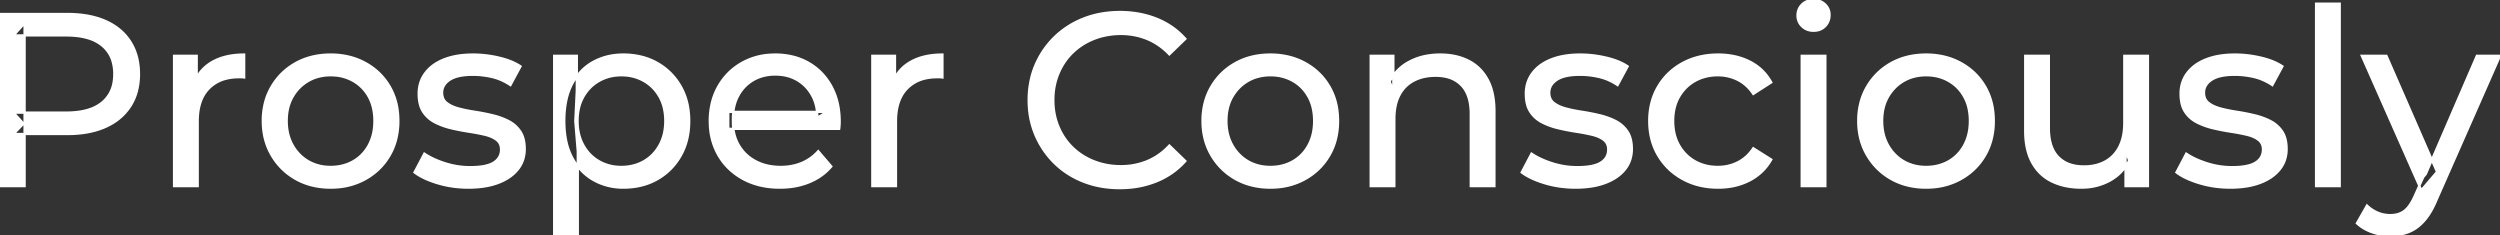 <svg width="1016.8" height="95.7" viewBox="0 0 1016.8 95.7" xmlns="http://www.w3.org/2000/svg"><rect x="0" y="0" width="1016.8" height="95.7" fill="#333333" stroke="none"/><g id="svgGroup" stroke-linecap="round" fill-rule="evenodd" font-size="9pt" stroke="#ffffff" stroke-width="0.25mm" fill="#ffffff" style="stroke:#ffffff;stroke-width:0.25mm;fill:#ffffff"><path d="M 341.3 52.4 L 296.2 52.4 L 296.2 45.5 L 336.3 45.5 L 332.4 47.9 Q 332.5 42.8 330.3 38.8 Q 328.1 34.8 324.25 32.55 A 16.407 16.407 0 0 0 318.07 30.478 A 20.958 20.958 0 0 0 315.3 30.3 A 18.951 18.951 0 0 0 310.057 31.002 A 16.245 16.245 0 0 0 306.4 32.55 Q 302.5 34.8 300.3 38.85 Q 298.1 42.9 298.1 48.1 L 298.1 49.7 A 19.574 19.574 0 0 0 298.908 55.408 A 17.088 17.088 0 0 0 300.55 59.15 Q 303 63.3 307.4 65.6 Q 311.8 67.9 317.5 67.9 A 23.904 23.904 0 0 0 322.716 67.351 A 20.04 20.04 0 0 0 326.05 66.3 Q 329.9 64.7 332.8 61.5 L 338.1 67.7 Q 334.5 71.9 329.15 74.1 A 29.254 29.254 0 0 1 321.203 76.085 A 36.365 36.365 0 0 1 317.2 76.3 Q 308.7 76.3 302.25 72.8 Q 295.8 69.3 292.25 63.2 A 26.235 26.235 0 0 1 288.871 52.578 A 32.734 32.734 0 0 1 288.7 49.2 A 30.8 30.8 0 0 1 289.674 41.315 A 25.671 25.671 0 0 1 292.15 35.2 Q 295.6 29.1 301.65 25.65 A 26.427 26.427 0 0 1 312.963 22.285 A 31.98 31.98 0 0 1 315.3 22.2 A 29.623 29.623 0 0 1 322.868 23.132 A 24.537 24.537 0 0 1 328.9 25.6 Q 334.8 29 338.15 35.15 A 27.193 27.193 0 0 1 341.104 44.105 A 35.51 35.51 0 0 1 341.5 49.5 Q 341.5 49.913 341.476 50.42 A 30.412 30.412 0 0 1 341.45 50.9 A 20.408 20.408 0 0 1 341.368 51.861 A 16.896 16.896 0 0 1 341.3 52.4 Z M 482.1 15.8 L 475.6 22.1 A 26.705 26.705 0 0 0 469.112 17.05 A 24.602 24.602 0 0 0 466.6 15.85 A 27.886 27.886 0 0 0 456.078 13.801 A 31.612 31.612 0 0 0 455.9 13.8 A 30.61 30.61 0 0 0 448.023 14.789 A 27.448 27.448 0 0 0 444.95 15.8 Q 439.9 17.8 436.2 21.4 Q 432.5 25 430.45 29.95 A 27.309 27.309 0 0 0 428.441 39.086 A 31.85 31.85 0 0 0 428.4 40.7 Q 428.4 46.5 430.45 51.45 Q 432.5 56.4 436.2 60 Q 439.9 63.6 444.95 65.6 A 28.858 28.858 0 0 0 454.077 67.552 A 33.689 33.689 0 0 0 455.9 67.6 A 28.015 28.015 0 0 0 466.13 65.738 A 26.969 26.969 0 0 0 466.6 65.55 A 24.864 24.864 0 0 0 474.326 60.489 A 29.346 29.346 0 0 0 475.6 59.2 L 482.1 65.5 Q 477.3 70.9 470.45 73.7 A 37.994 37.994 0 0 1 459.046 76.357 A 45.512 45.512 0 0 1 455.4 76.5 Q 447.4 76.5 440.65 73.85 Q 433.9 71.2 428.95 66.35 Q 424 61.5 421.2 55 A 34.657 34.657 0 0 1 418.516 43.815 A 41.385 41.385 0 0 1 418.4 40.7 A 37.816 37.816 0 0 1 419.549 31.24 A 33.027 33.027 0 0 1 421.2 26.4 Q 424 19.9 429 15.05 Q 434 10.2 440.75 7.55 Q 447.5 4.9 455.5 4.9 A 41.814 41.814 0 0 1 465.593 6.085 A 36.765 36.765 0 0 1 470.45 7.65 Q 477.3 10.4 482.1 15.8 Z M 567.1 75.7 L 557.5 75.7 L 557.5 22.7 L 566.7 22.7 L 566.7 37 L 565.2 33.2 A 18.37 18.37 0 0 1 573.032 25.192 A 22.304 22.304 0 0 1 573.2 25.1 A 24.103 24.103 0 0 1 581.037 22.547 A 31.596 31.596 0 0 1 585.8 22.2 A 28.681 28.681 0 0 1 591.823 22.806 A 22.401 22.401 0 0 1 597.25 24.7 Q 602.2 27.2 605 32.3 Q 607.405 36.681 607.744 43.053 A 40.392 40.392 0 0 1 607.8 45.2 L 607.8 75.7 L 598.2 75.7 L 598.2 46.3 A 25.194 25.194 0 0 0 597.843 41.91 Q 597.421 39.53 596.5 37.655 A 11.609 11.609 0 0 0 594.45 34.7 A 12.249 12.249 0 0 0 588.396 31.305 Q 586.345 30.8 583.9 30.8 A 21.974 21.974 0 0 0 579.404 31.24 A 16.755 16.755 0 0 0 575 32.8 Q 571.2 34.8 569.15 38.7 A 16.742 16.742 0 0 0 567.645 42.924 Q 567.1 45.41 567.1 48.4 L 567.1 75.7 Z M 823.7 53.2 L 823.7 22.7 L 833.3 22.7 L 833.3 52.1 A 25.835 25.835 0 0 0 833.648 56.491 Q 834.056 58.853 834.943 60.717 A 11.588 11.588 0 0 0 837.05 63.8 A 12.249 12.249 0 0 0 843.104 67.196 Q 845.155 67.7 847.6 67.7 Q 852.6 67.7 856.3 65.65 Q 860 63.6 862 59.65 A 17.769 17.769 0 0 0 863.561 54.988 Q 863.959 52.937 863.996 50.589 A 30.758 30.758 0 0 0 864 50.1 L 864 22.7 L 873.6 22.7 L 873.6 75.7 L 864.5 75.7 L 864.5 61.4 L 866 65.2 Q 863.4 70.5 858.2 73.4 A 23.055 23.055 0 0 1 848.5 76.23 A 27.853 27.853 0 0 1 846.5 76.3 A 31.474 31.474 0 0 1 840.488 75.751 A 24.038 24.038 0 0 1 834.55 73.8 Q 829.4 71.3 826.55 66.15 Q 824.067 61.664 823.747 55.167 A 39.987 39.987 0 0 1 823.7 53.2 Z M 168.6 70.1 L 172.6 62.5 Q 175.774 64.647 180.342 66.185 A 46.577 46.577 0 0 0 181 66.4 Q 186 68 191.2 68 Q 197.9 68 200.85 66.1 A 6.834 6.834 0 0 0 202.648 64.464 Q 203.728 63.022 203.795 61.064 A 7.64 7.64 0 0 0 203.8 60.8 A 5.567 5.567 0 0 0 203.547 59.08 A 4.447 4.447 0 0 0 202 56.9 Q 200.439 55.686 198.013 54.999 A 18.238 18.238 0 0 0 197.25 54.8 Q 194.3 54.1 190.7 53.55 Q 187.1 53 183.5 52.15 A 29.805 29.805 0 0 1 178.635 50.567 A 26.155 26.155 0 0 1 176.9 49.75 Q 173.9 48.2 172.1 45.45 A 10.069 10.069 0 0 1 170.838 42.578 Q 170.485 41.291 170.364 39.764 A 20.991 20.991 0 0 1 170.3 38.1 Q 170.3 33.3 173 29.7 A 15.664 15.664 0 0 1 177.513 25.686 A 20.917 20.917 0 0 1 180.65 24.15 Q 185.286 22.324 191.544 22.208 A 46.213 46.213 0 0 1 192.4 22.2 A 46.134 46.134 0 0 1 202.616 23.373 A 50.836 50.836 0 0 1 202.95 23.45 Q 207.395 24.489 210.494 26.252 A 18.335 18.335 0 0 1 211.7 27 L 207.6 34.6 Q 204 32.2 200.1 31.3 Q 196.2 30.4 192.3 30.4 Q 186 30.4 182.9 32.45 Q 179.8 34.5 179.8 37.7 A 6.291 6.291 0 0 0 180.029 39.444 A 4.601 4.601 0 0 0 181.65 41.85 A 10.927 10.927 0 0 0 183.7 43.103 Q 184.929 43.688 186.45 44.1 Q 189.4 44.9 193 45.45 Q 196.6 46 200.2 46.85 A 30.959 30.959 0 0 1 204.645 48.246 A 26.281 26.281 0 0 1 206.75 49.2 Q 209.7 50.7 211.55 53.4 Q 213.097 55.659 213.351 59.176 A 19.85 19.85 0 0 1 213.4 60.6 A 13.78 13.78 0 0 1 212.586 65.398 A 12.483 12.483 0 0 1 210.6 68.9 A 16.057 16.057 0 0 1 206.464 72.51 A 22.169 22.169 0 0 1 202.7 74.35 A 27.727 27.727 0 0 1 197.479 75.75 Q 194.898 76.193 191.952 76.279 A 49.484 49.484 0 0 1 190.5 76.3 Q 183.9 76.3 177.95 74.5 A 42.271 42.271 0 0 1 174.003 73.103 Q 172.189 72.351 170.706 71.495 A 19.582 19.582 0 0 1 168.6 70.1 Z M 618.9 70.1 L 622.9 62.5 Q 626.074 64.647 630.642 66.185 A 46.577 46.577 0 0 0 631.3 66.4 Q 636.3 68 641.5 68 Q 648.2 68 651.15 66.1 A 6.834 6.834 0 0 0 652.948 64.464 Q 654.028 63.022 654.095 61.064 A 7.64 7.64 0 0 0 654.1 60.8 A 5.567 5.567 0 0 0 653.847 59.08 A 4.447 4.447 0 0 0 652.3 56.9 Q 650.739 55.686 648.313 54.999 A 18.238 18.238 0 0 0 647.55 54.8 Q 644.6 54.1 641 53.55 Q 637.4 53 633.8 52.15 A 29.805 29.805 0 0 1 628.935 50.567 A 26.155 26.155 0 0 1 627.2 49.75 Q 624.2 48.2 622.4 45.45 A 10.069 10.069 0 0 1 621.138 42.578 Q 620.785 41.291 620.664 39.764 A 20.991 20.991 0 0 1 620.6 38.1 Q 620.6 33.3 623.3 29.7 A 15.664 15.664 0 0 1 627.813 25.686 A 20.917 20.917 0 0 1 630.95 24.15 Q 635.586 22.324 641.844 22.208 A 46.213 46.213 0 0 1 642.7 22.2 A 46.134 46.134 0 0 1 652.916 23.373 A 50.836 50.836 0 0 1 653.25 23.45 Q 657.695 24.489 660.794 26.252 A 18.335 18.335 0 0 1 662 27 L 657.9 34.6 Q 654.3 32.2 650.4 31.3 Q 646.5 30.4 642.6 30.4 Q 636.3 30.4 633.2 32.45 Q 630.1 34.5 630.1 37.7 A 6.291 6.291 0 0 0 630.329 39.444 A 4.601 4.601 0 0 0 631.95 41.85 A 10.927 10.927 0 0 0 634 43.103 Q 635.229 43.688 636.75 44.1 Q 639.7 44.9 643.3 45.45 Q 646.9 46 650.5 46.85 A 30.959 30.959 0 0 1 654.945 48.246 A 26.281 26.281 0 0 1 657.05 49.2 Q 660 50.7 661.85 53.4 Q 663.397 55.659 663.651 59.176 A 19.85 19.85 0 0 1 663.7 60.6 A 13.78 13.78 0 0 1 662.886 65.398 A 12.483 12.483 0 0 1 660.9 68.9 A 16.057 16.057 0 0 1 656.764 72.51 A 22.169 22.169 0 0 1 653 74.35 A 27.727 27.727 0 0 1 647.779 75.75 Q 645.198 76.193 642.252 76.279 A 49.484 49.484 0 0 1 640.8 76.3 Q 634.2 76.3 628.25 74.5 A 42.271 42.271 0 0 1 624.303 73.103 Q 622.489 72.351 621.006 71.495 A 19.582 19.582 0 0 1 618.9 70.1 Z M 885.2 70.1 L 889.2 62.5 Q 892.374 64.647 896.942 66.185 A 46.577 46.577 0 0 0 897.6 66.4 Q 902.6 68 907.8 68 Q 914.5 68 917.45 66.1 A 6.834 6.834 0 0 0 919.248 64.464 Q 920.328 63.022 920.395 61.064 A 7.64 7.64 0 0 0 920.4 60.8 A 5.567 5.567 0 0 0 920.147 59.08 A 4.447 4.447 0 0 0 918.6 56.9 Q 917.039 55.686 914.613 54.999 A 18.238 18.238 0 0 0 913.85 54.8 Q 910.9 54.1 907.3 53.55 Q 903.7 53 900.1 52.15 A 29.805 29.805 0 0 1 895.235 50.567 A 26.155 26.155 0 0 1 893.5 49.75 Q 890.5 48.2 888.7 45.45 A 10.069 10.069 0 0 1 887.438 42.578 Q 887.085 41.291 886.964 39.764 A 20.991 20.991 0 0 1 886.9 38.1 Q 886.9 33.3 889.6 29.7 A 15.664 15.664 0 0 1 894.113 25.686 A 20.917 20.917 0 0 1 897.25 24.15 Q 901.886 22.324 908.144 22.208 A 46.213 46.213 0 0 1 909 22.2 A 46.134 46.134 0 0 1 919.216 23.373 A 50.836 50.836 0 0 1 919.55 23.45 Q 923.995 24.489 927.094 26.252 A 18.335 18.335 0 0 1 928.3 27 L 924.2 34.6 Q 920.6 32.2 916.7 31.3 Q 912.8 30.4 908.9 30.4 Q 902.6 30.4 899.5 32.45 Q 896.4 34.5 896.4 37.7 A 6.291 6.291 0 0 0 896.629 39.444 A 4.601 4.601 0 0 0 898.25 41.85 A 10.927 10.927 0 0 0 900.3 43.103 Q 901.529 43.688 903.05 44.1 Q 906 44.9 909.6 45.45 Q 913.2 46 916.8 46.85 A 30.959 30.959 0 0 1 921.245 48.246 A 26.281 26.281 0 0 1 923.35 49.2 Q 926.3 50.7 928.15 53.4 Q 929.697 55.659 929.951 59.176 A 19.85 19.85 0 0 1 930 60.6 A 13.78 13.78 0 0 1 929.186 65.398 A 12.483 12.483 0 0 1 927.2 68.9 A 16.057 16.057 0 0 1 923.064 72.51 A 22.169 22.169 0 0 1 919.3 74.35 A 27.727 27.727 0 0 1 914.079 75.75 Q 911.498 76.193 908.552 76.279 A 49.484 49.484 0 0 1 907.1 76.3 Q 900.5 76.3 894.55 74.5 A 42.271 42.271 0 0 1 890.603 73.103 Q 888.789 72.351 887.306 71.495 A 19.582 19.582 0 0 1 885.2 70.1 Z M 720.4 33.5 L 713.1 38.2 A 17.886 17.886 0 0 0 710.013 34.635 A 15.039 15.039 0 0 0 706.75 32.45 Q 703 30.6 698.7 30.6 A 20.162 20.162 0 0 0 693.198 31.328 A 17.399 17.399 0 0 0 689.4 32.9 Q 685.3 35.2 682.9 39.35 Q 680.5 43.5 680.5 49.2 A 22.793 22.793 0 0 0 681.027 54.215 A 17.555 17.555 0 0 0 682.9 59.1 Q 685.3 63.3 689.4 65.6 A 18.095 18.095 0 0 0 696.784 67.819 A 22.206 22.206 0 0 0 698.7 67.9 Q 703 67.9 706.75 66.05 A 15.612 15.612 0 0 0 711.863 61.962 A 19.49 19.49 0 0 0 713.1 60.3 L 720.4 64.9 Q 717.3 70.4 711.65 73.35 A 26.025 26.025 0 0 1 702.409 76.104 A 32.463 32.463 0 0 1 698.8 76.3 Q 690.7 76.3 684.35 72.8 Q 678 69.3 674.4 63.2 Q 670.8 57.1 670.8 49.2 A 29.587 29.587 0 0 1 671.816 41.315 A 25.071 25.071 0 0 1 674.4 35.2 Q 678 29.1 684.35 25.65 Q 690.7 22.2 698.8 22.2 A 31.147 31.147 0 0 1 706.013 23.005 A 25.6 25.6 0 0 1 711.65 25.05 Q 717.3 27.9 720.4 33.5 Z M 10 75.7 L 0 75.7 L 0 5.7 L 27.3 5.7 A 48.903 48.903 0 0 1 34.329 6.179 Q 39.141 6.878 43 8.6 Q 49.5 11.5 53 17 Q 56.5 22.5 56.5 30.1 A 27.638 27.638 0 0 1 55.781 36.546 A 21.292 21.292 0 0 1 53 43.15 A 22.025 22.025 0 0 1 45.052 50.515 A 27.396 27.396 0 0 1 43 51.55 Q 36.5 54.5 27.3 54.5 L 5.5 54.5 L 10 49.8 L 10 75.7 Z M 958.6 90.8 L 962.7 83.6 A 14.556 14.556 0 0 0 966.506 86.236 A 13.722 13.722 0 0 0 967.1 86.5 Q 969.5 87.5 972.2 87.5 A 11.198 11.198 0 0 0 974.846 87.203 A 8.179 8.179 0 0 0 978 85.7 A 9.396 9.396 0 0 0 979.529 84.154 Q 980.859 82.488 982.08 79.796 A 34.732 34.732 0 0 0 982.3 79.3 L 985.6 72 L 986.6 70.8 L 1007.4 22.7 L 1016.8 22.7 L 991.1 81 A 42.669 42.669 0 0 1 989.298 84.863 Q 988.319 86.699 987.256 88.169 A 20.616 20.616 0 0 1 985.95 89.8 A 19.007 19.007 0 0 1 983.011 92.502 A 14.862 14.862 0 0 1 979.7 94.35 A 19.232 19.232 0 0 1 974.329 95.605 A 23.327 23.327 0 0 1 972.2 95.7 Q 968.4 95.7 964.8 94.45 A 18.023 18.023 0 0 1 960.142 92.059 A 16.455 16.455 0 0 1 958.6 90.8 Z M 80.4 75.7 L 70.8 75.7 L 70.8 22.7 L 80 22.7 L 80 37.1 L 79.1 33.5 Q 81.3 28 86.5 25.1 Q 91.394 22.371 98.414 22.21 A 38.742 38.742 0 0 1 99.3 22.2 L 99.3 31.5 A 7.339 7.339 0 0 0 98.499 31.41 A 6.32 6.32 0 0 0 98.15 31.4 L 97.1 31.4 A 20.808 20.808 0 0 0 91.877 32.021 A 14.71 14.71 0 0 0 84.9 36 Q 80.935 40.054 80.464 47.291 A 30.941 30.941 0 0 0 80.4 49.3 L 80.4 75.7 Z M 364.4 75.7 L 354.8 75.7 L 354.8 22.7 L 364 22.7 L 364 37.1 L 363.1 33.5 Q 365.3 28 370.5 25.1 Q 375.394 22.371 382.414 22.21 A 38.742 38.742 0 0 1 383.3 22.2 L 383.3 31.5 A 7.339 7.339 0 0 0 382.499 31.41 A 6.32 6.32 0 0 0 382.15 31.4 L 381.1 31.4 A 20.808 20.808 0 0 0 375.877 32.021 A 14.71 14.71 0 0 0 368.9 36 Q 364.935 40.054 364.464 47.291 A 30.941 30.941 0 0 0 364.4 49.3 L 364.4 75.7 Z M 126.508 75.313 A 31.21 31.21 0 0 0 134.5 76.3 A 33.712 33.712 0 0 0 137.404 76.177 A 27.596 27.596 0 0 0 148.65 72.8 Q 154.9 69.3 158.45 63.2 A 25.263 25.263 0 0 0 160.998 57.086 A 29.979 29.979 0 0 0 162 49.2 A 32.706 32.706 0 0 0 161.719 44.855 A 25.706 25.706 0 0 0 158.45 35.15 Q 154.9 29.1 148.65 25.65 A 26.793 26.793 0 0 0 142.865 23.292 A 31.073 31.073 0 0 0 134.5 22.2 Q 126.5 22.2 120.3 25.65 Q 114.1 29.1 110.5 35.2 A 25.071 25.071 0 0 0 107.916 41.315 A 29.587 29.587 0 0 0 106.9 49.2 Q 106.9 57 110.5 63.15 Q 114.1 69.3 120.3 72.8 A 26.145 26.145 0 0 0 126.508 75.313 Z M 508.708 75.313 A 31.21 31.21 0 0 0 516.7 76.3 A 33.712 33.712 0 0 0 519.604 76.177 A 27.596 27.596 0 0 0 530.85 72.8 Q 537.1 69.3 540.65 63.2 A 25.263 25.263 0 0 0 543.198 57.086 A 29.979 29.979 0 0 0 544.2 49.2 A 32.706 32.706 0 0 0 543.919 44.855 A 25.706 25.706 0 0 0 540.65 35.15 Q 537.1 29.1 530.85 25.65 A 26.793 26.793 0 0 0 525.065 23.292 A 31.073 31.073 0 0 0 516.7 22.2 Q 508.7 22.2 502.5 25.65 Q 496.3 29.1 492.7 35.2 A 25.071 25.071 0 0 0 490.116 41.315 A 29.587 29.587 0 0 0 489.1 49.2 Q 489.1 57 492.7 63.15 Q 496.3 69.3 502.5 72.8 A 26.145 26.145 0 0 0 508.708 75.313 Z M 775.408 75.313 A 31.21 31.21 0 0 0 783.4 76.3 A 33.712 33.712 0 0 0 786.304 76.177 A 27.596 27.596 0 0 0 797.55 72.8 Q 803.8 69.3 807.35 63.2 A 25.263 25.263 0 0 0 809.898 57.086 A 29.979 29.979 0 0 0 810.9 49.2 A 32.706 32.706 0 0 0 810.619 44.855 A 25.706 25.706 0 0 0 807.35 35.15 Q 803.8 29.1 797.55 25.65 A 26.793 26.793 0 0 0 791.765 23.292 A 31.073 31.073 0 0 0 783.4 22.2 Q 775.4 22.2 769.2 25.65 Q 763 29.1 759.4 35.2 A 25.071 25.071 0 0 0 756.816 41.315 A 29.587 29.587 0 0 0 755.8 49.2 Q 755.8 57 759.4 63.15 Q 763 69.3 769.2 72.8 A 26.145 26.145 0 0 0 775.408 75.313 Z M 951.6 75.7 L 942 75.7 L 942 1.5 L 951.6 1.5 L 951.6 75.7 Z M 243.889 74.439 A 24.671 24.671 0 0 0 253.5 76.3 Q 261.3 76.3 267.3 72.9 Q 273.3 69.5 276.8 63.4 Q 280.3 57.3 280.3 49.2 A 33.497 33.497 0 0 0 279.958 44.338 A 25.845 25.845 0 0 0 276.8 35.05 Q 273.3 29 267.3 25.6 A 25.207 25.207 0 0 0 261.226 23.146 A 30.42 30.42 0 0 0 253.5 22.2 Q 246.7 22.2 241.25 25.2 A 20.113 20.113 0 0 0 236.921 28.4 A 22.717 22.717 0 0 0 232.65 34.2 Q 229.5 40.2 229.5 49.2 A 46.743 46.743 0 0 0 229.554 51.471 Q 229.716 54.802 230.364 57.684 A 25.232 25.232 0 0 0 232.75 64.2 Q 236 70.2 241.45 73.25 A 23.724 23.724 0 0 0 243.889 74.439 Z M 235 95.1 L 225.4 95.1 L 225.4 22.7 L 234.6 22.7 L 234.6 37 L 234 49.3 L 235 61.6 L 235 95.1 Z M 10 9.4 L 10 50.8 L 5.5 45.8 L 27 45.8 A 35.987 35.987 0 0 0 32.418 45.42 Q 35.241 44.989 37.51 44.07 A 15.25 15.25 0 0 0 41.55 41.7 A 13.353 13.353 0 0 0 46.263 33.219 A 19.701 19.701 0 0 0 46.5 30.1 A 18.16 18.16 0 0 0 45.875 25.198 A 13.056 13.056 0 0 0 41.55 18.5 A 15.897 15.897 0 0 0 36.342 15.702 Q 32.409 14.4 27 14.4 L 5.5 14.4 L 10 9.4 Z M 991.2 69.9 L 984.8 77.4 L 960.6 22.7 L 970.6 22.7 L 991.2 69.9 Z M 742.4 75.7 L 732.8 75.7 L 732.8 22.7 L 742.4 22.7 L 742.4 75.7 Z M 134.5 67.9 Q 139.6 67.9 143.65 65.6 Q 147.7 63.3 150 59.05 A 18.963 18.963 0 0 0 152.07 52.609 A 24.456 24.456 0 0 0 152.3 49.2 A 23.723 23.723 0 0 0 151.828 44.353 A 17.71 17.71 0 0 0 150 39.35 Q 147.7 35.2 143.65 32.9 A 17.758 17.758 0 0 0 136.068 30.656 A 21.591 21.591 0 0 0 134.5 30.6 A 19.347 19.347 0 0 0 129.111 31.328 A 16.718 16.718 0 0 0 125.4 32.9 Q 121.4 35.2 119 39.35 Q 116.6 43.5 116.6 49.2 Q 116.6 54.8 119 59.05 A 17.426 17.426 0 0 0 123.388 64.241 A 16.66 16.66 0 0 0 125.4 65.6 A 17.367 17.367 0 0 0 132.626 67.819 A 21.341 21.341 0 0 0 134.5 67.9 Z M 516.7 67.9 Q 521.8 67.9 525.85 65.6 Q 529.9 63.3 532.2 59.05 A 18.963 18.963 0 0 0 534.27 52.609 A 24.456 24.456 0 0 0 534.5 49.2 A 23.723 23.723 0 0 0 534.028 44.353 A 17.71 17.71 0 0 0 532.2 39.35 Q 529.9 35.2 525.85 32.9 A 17.758 17.758 0 0 0 518.268 30.656 A 21.591 21.591 0 0 0 516.7 30.6 A 19.347 19.347 0 0 0 511.311 31.328 A 16.718 16.718 0 0 0 507.6 32.9 Q 503.6 35.2 501.2 39.35 Q 498.8 43.5 498.8 49.2 Q 498.8 54.8 501.2 59.05 A 17.426 17.426 0 0 0 505.588 64.241 A 16.66 16.66 0 0 0 507.6 65.6 A 17.367 17.367 0 0 0 514.826 67.819 A 21.341 21.341 0 0 0 516.7 67.9 Z M 783.4 67.9 Q 788.5 67.9 792.55 65.6 Q 796.6 63.3 798.9 59.05 A 18.963 18.963 0 0 0 800.97 52.609 A 24.456 24.456 0 0 0 801.2 49.2 A 23.723 23.723 0 0 0 800.728 44.353 A 17.71 17.71 0 0 0 798.9 39.35 Q 796.6 35.2 792.55 32.9 A 17.758 17.758 0 0 0 784.968 30.656 A 21.591 21.591 0 0 0 783.4 30.6 A 19.347 19.347 0 0 0 778.011 31.328 A 16.718 16.718 0 0 0 774.3 32.9 Q 770.3 35.2 767.9 39.35 Q 765.5 43.5 765.5 49.2 Q 765.5 54.8 767.9 59.05 A 17.426 17.426 0 0 0 772.288 64.241 A 16.66 16.66 0 0 0 774.3 65.6 A 17.367 17.367 0 0 0 781.526 67.819 A 21.341 21.341 0 0 0 783.4 67.9 Z M 252.7 67.9 Q 257.8 67.9 261.85 65.6 Q 265.9 63.3 268.25 59.05 A 18.694 18.694 0 0 0 270.371 52.569 A 23.974 23.974 0 0 0 270.6 49.2 A 23.236 23.236 0 0 0 270.117 44.353 A 17.472 17.472 0 0 0 268.25 39.35 Q 265.9 35.2 261.85 32.9 A 17.758 17.758 0 0 0 254.268 30.656 A 21.591 21.591 0 0 0 252.7 30.6 Q 247.7 30.6 243.65 32.9 Q 239.6 35.2 237.25 39.35 A 17.776 17.776 0 0 0 235.23 45.143 A 23.9 23.9 0 0 0 234.9 49.2 Q 234.9 54.8 237.25 59.05 Q 239.6 63.3 243.65 65.6 A 17.778 17.778 0 0 0 251.771 67.88 A 21.181 21.181 0 0 0 252.7 67.9 Z M 735.258 12.131 A 7.154 7.154 0 0 0 737.6 12.5 A 8.31 8.31 0 0 0 738.522 12.451 A 6.033 6.033 0 0 0 742.3 10.65 A 6.237 6.237 0 0 0 743.622 8.657 A 6.677 6.677 0 0 0 744.1 6.1 A 7.172 7.172 0 0 0 744.097 5.899 A 5.719 5.719 0 0 0 742.25 1.75 Q 740.4 0 737.6 0 A 8.315 8.315 0 0 0 737.083 0.016 A 6.288 6.288 0 0 0 732.95 1.8 A 5.978 5.978 0 0 0 731.548 3.861 A 6.463 6.463 0 0 0 731.1 6.3 A 7.229 7.229 0 0 0 731.101 6.422 A 5.891 5.891 0 0 0 732.95 10.7 A 6.145 6.145 0 0 0 735.258 12.131 Z" vector-effect="non-scaling-stroke"/></g></svg>